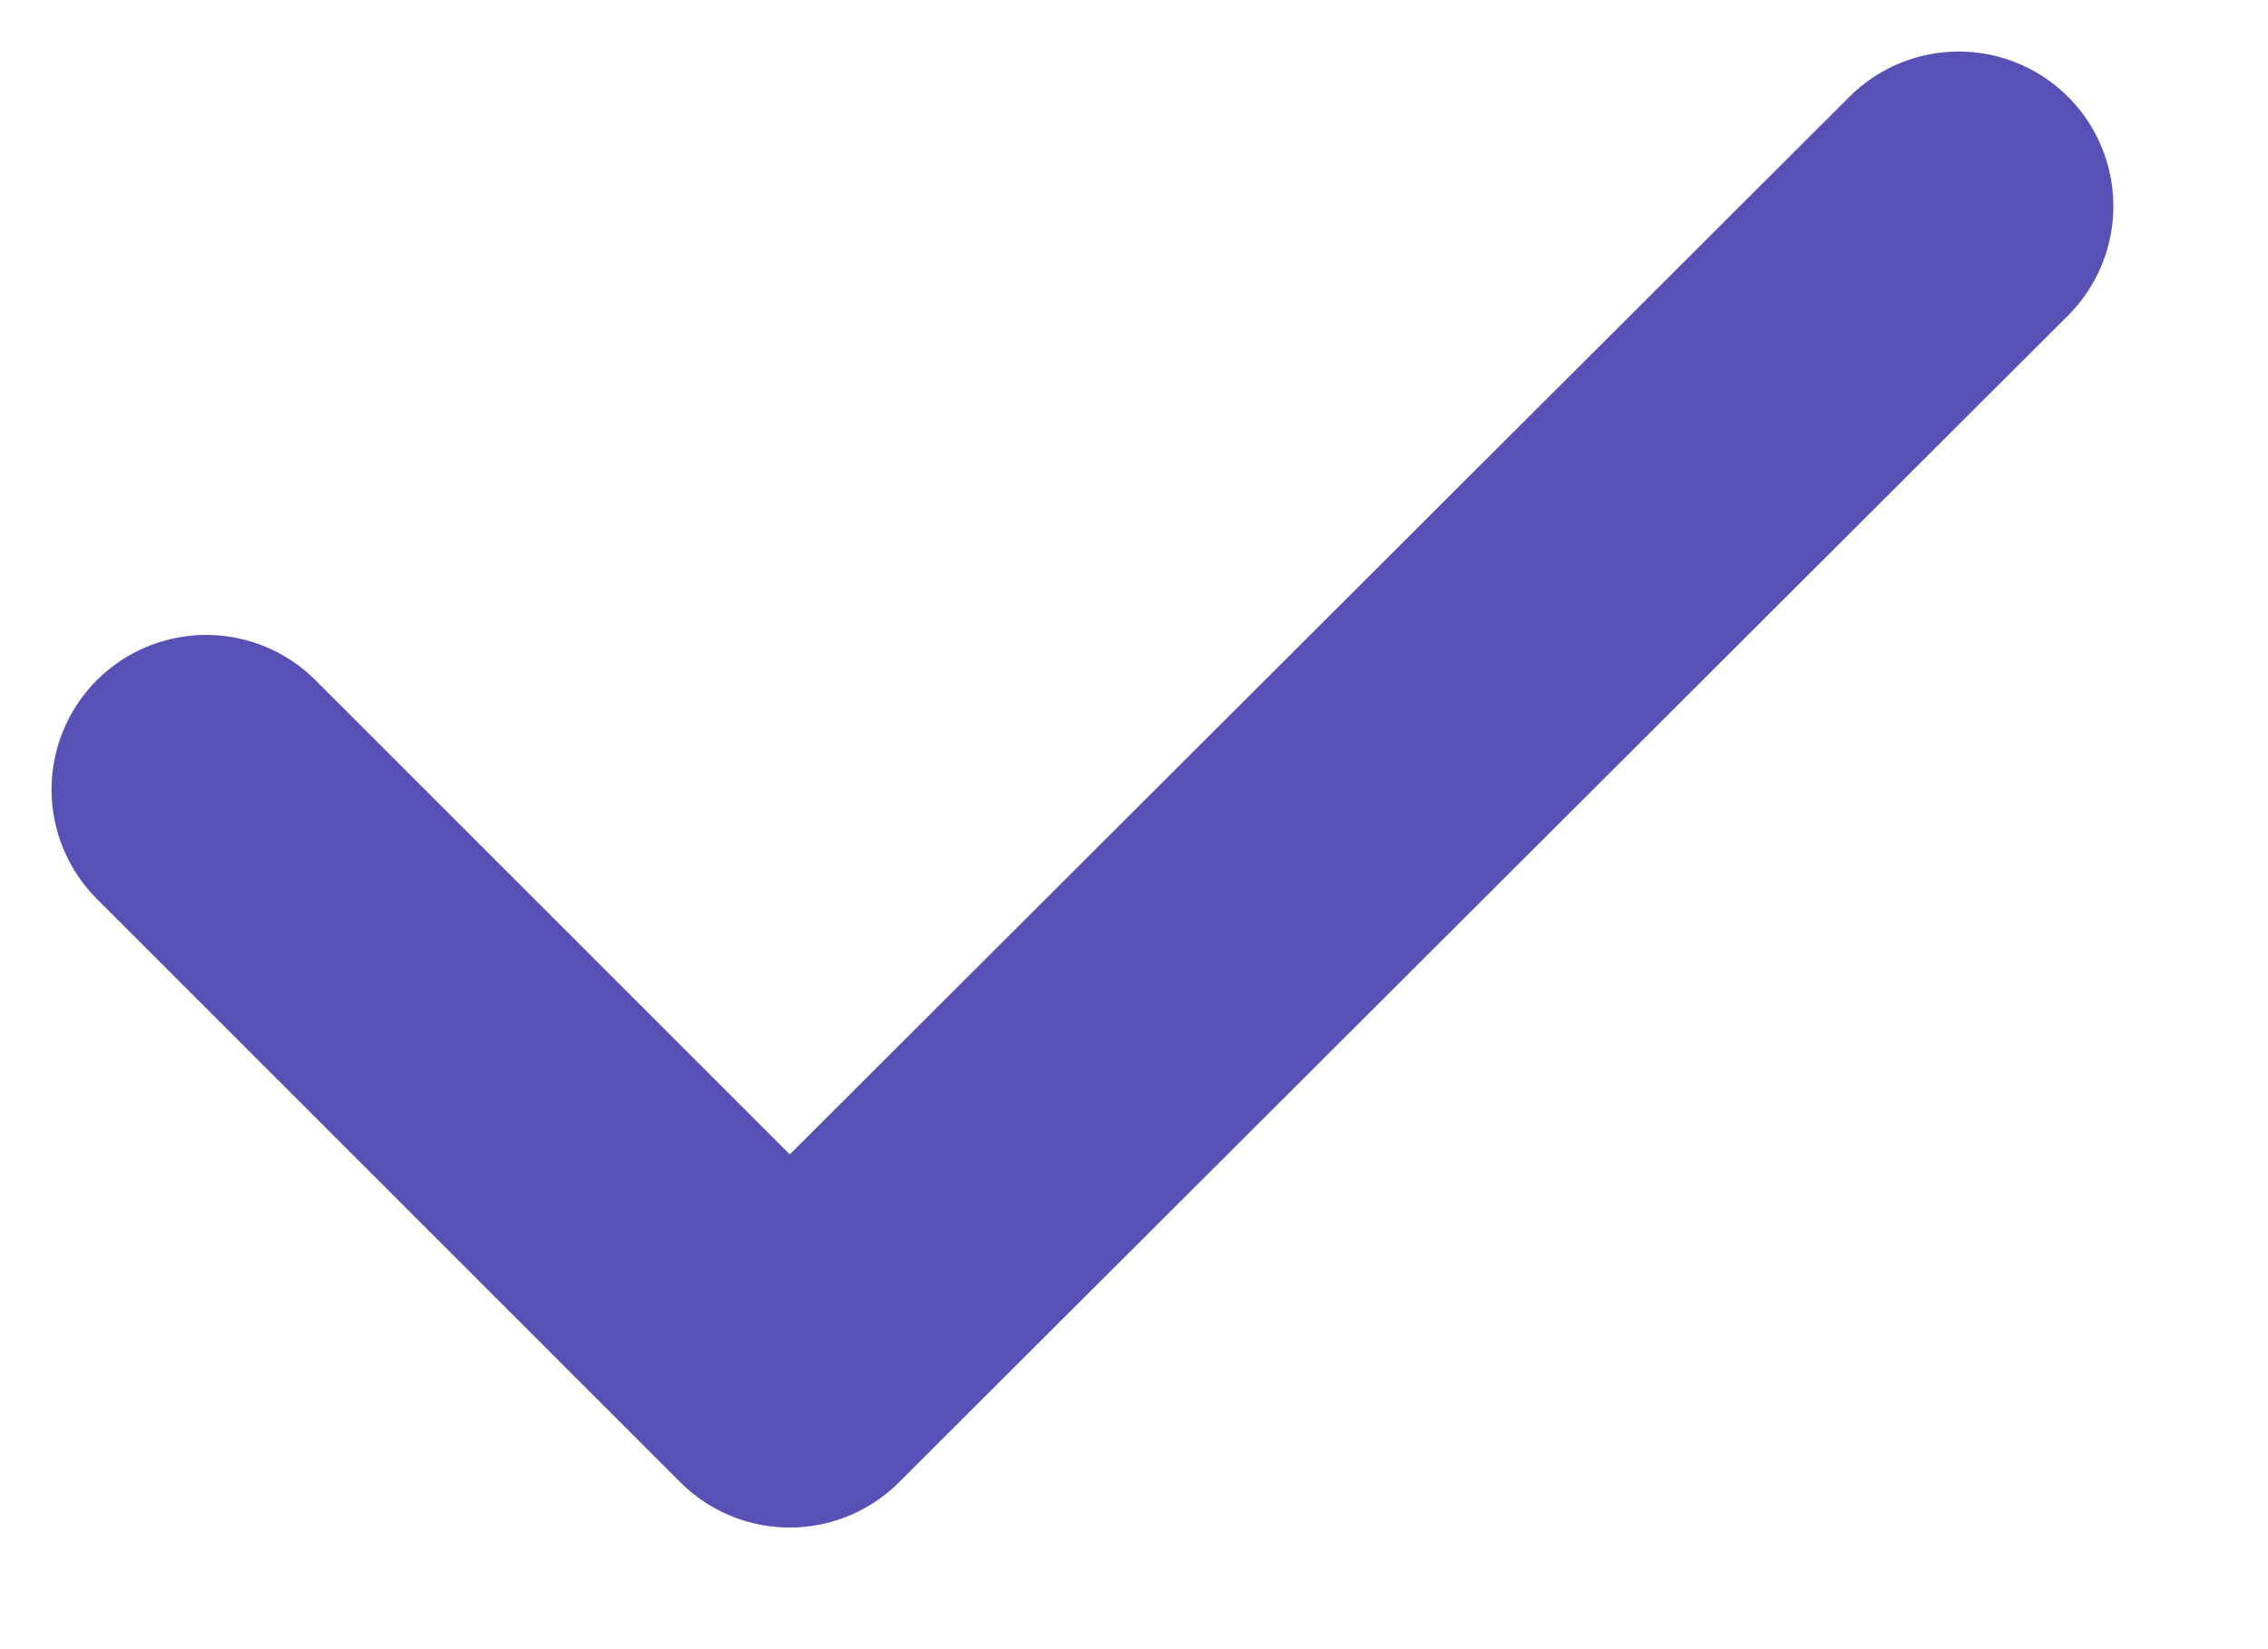 <svg width="11" height="8" viewBox="0 0 11 8" fill="none" xmlns="http://www.w3.org/2000/svg">
<path d="M1 3.83L3.83 6.66L9.5 1" stroke="#5851B5" stroke-width="1.5" stroke-linecap="round" stroke-linejoin="round"/>
</svg>

